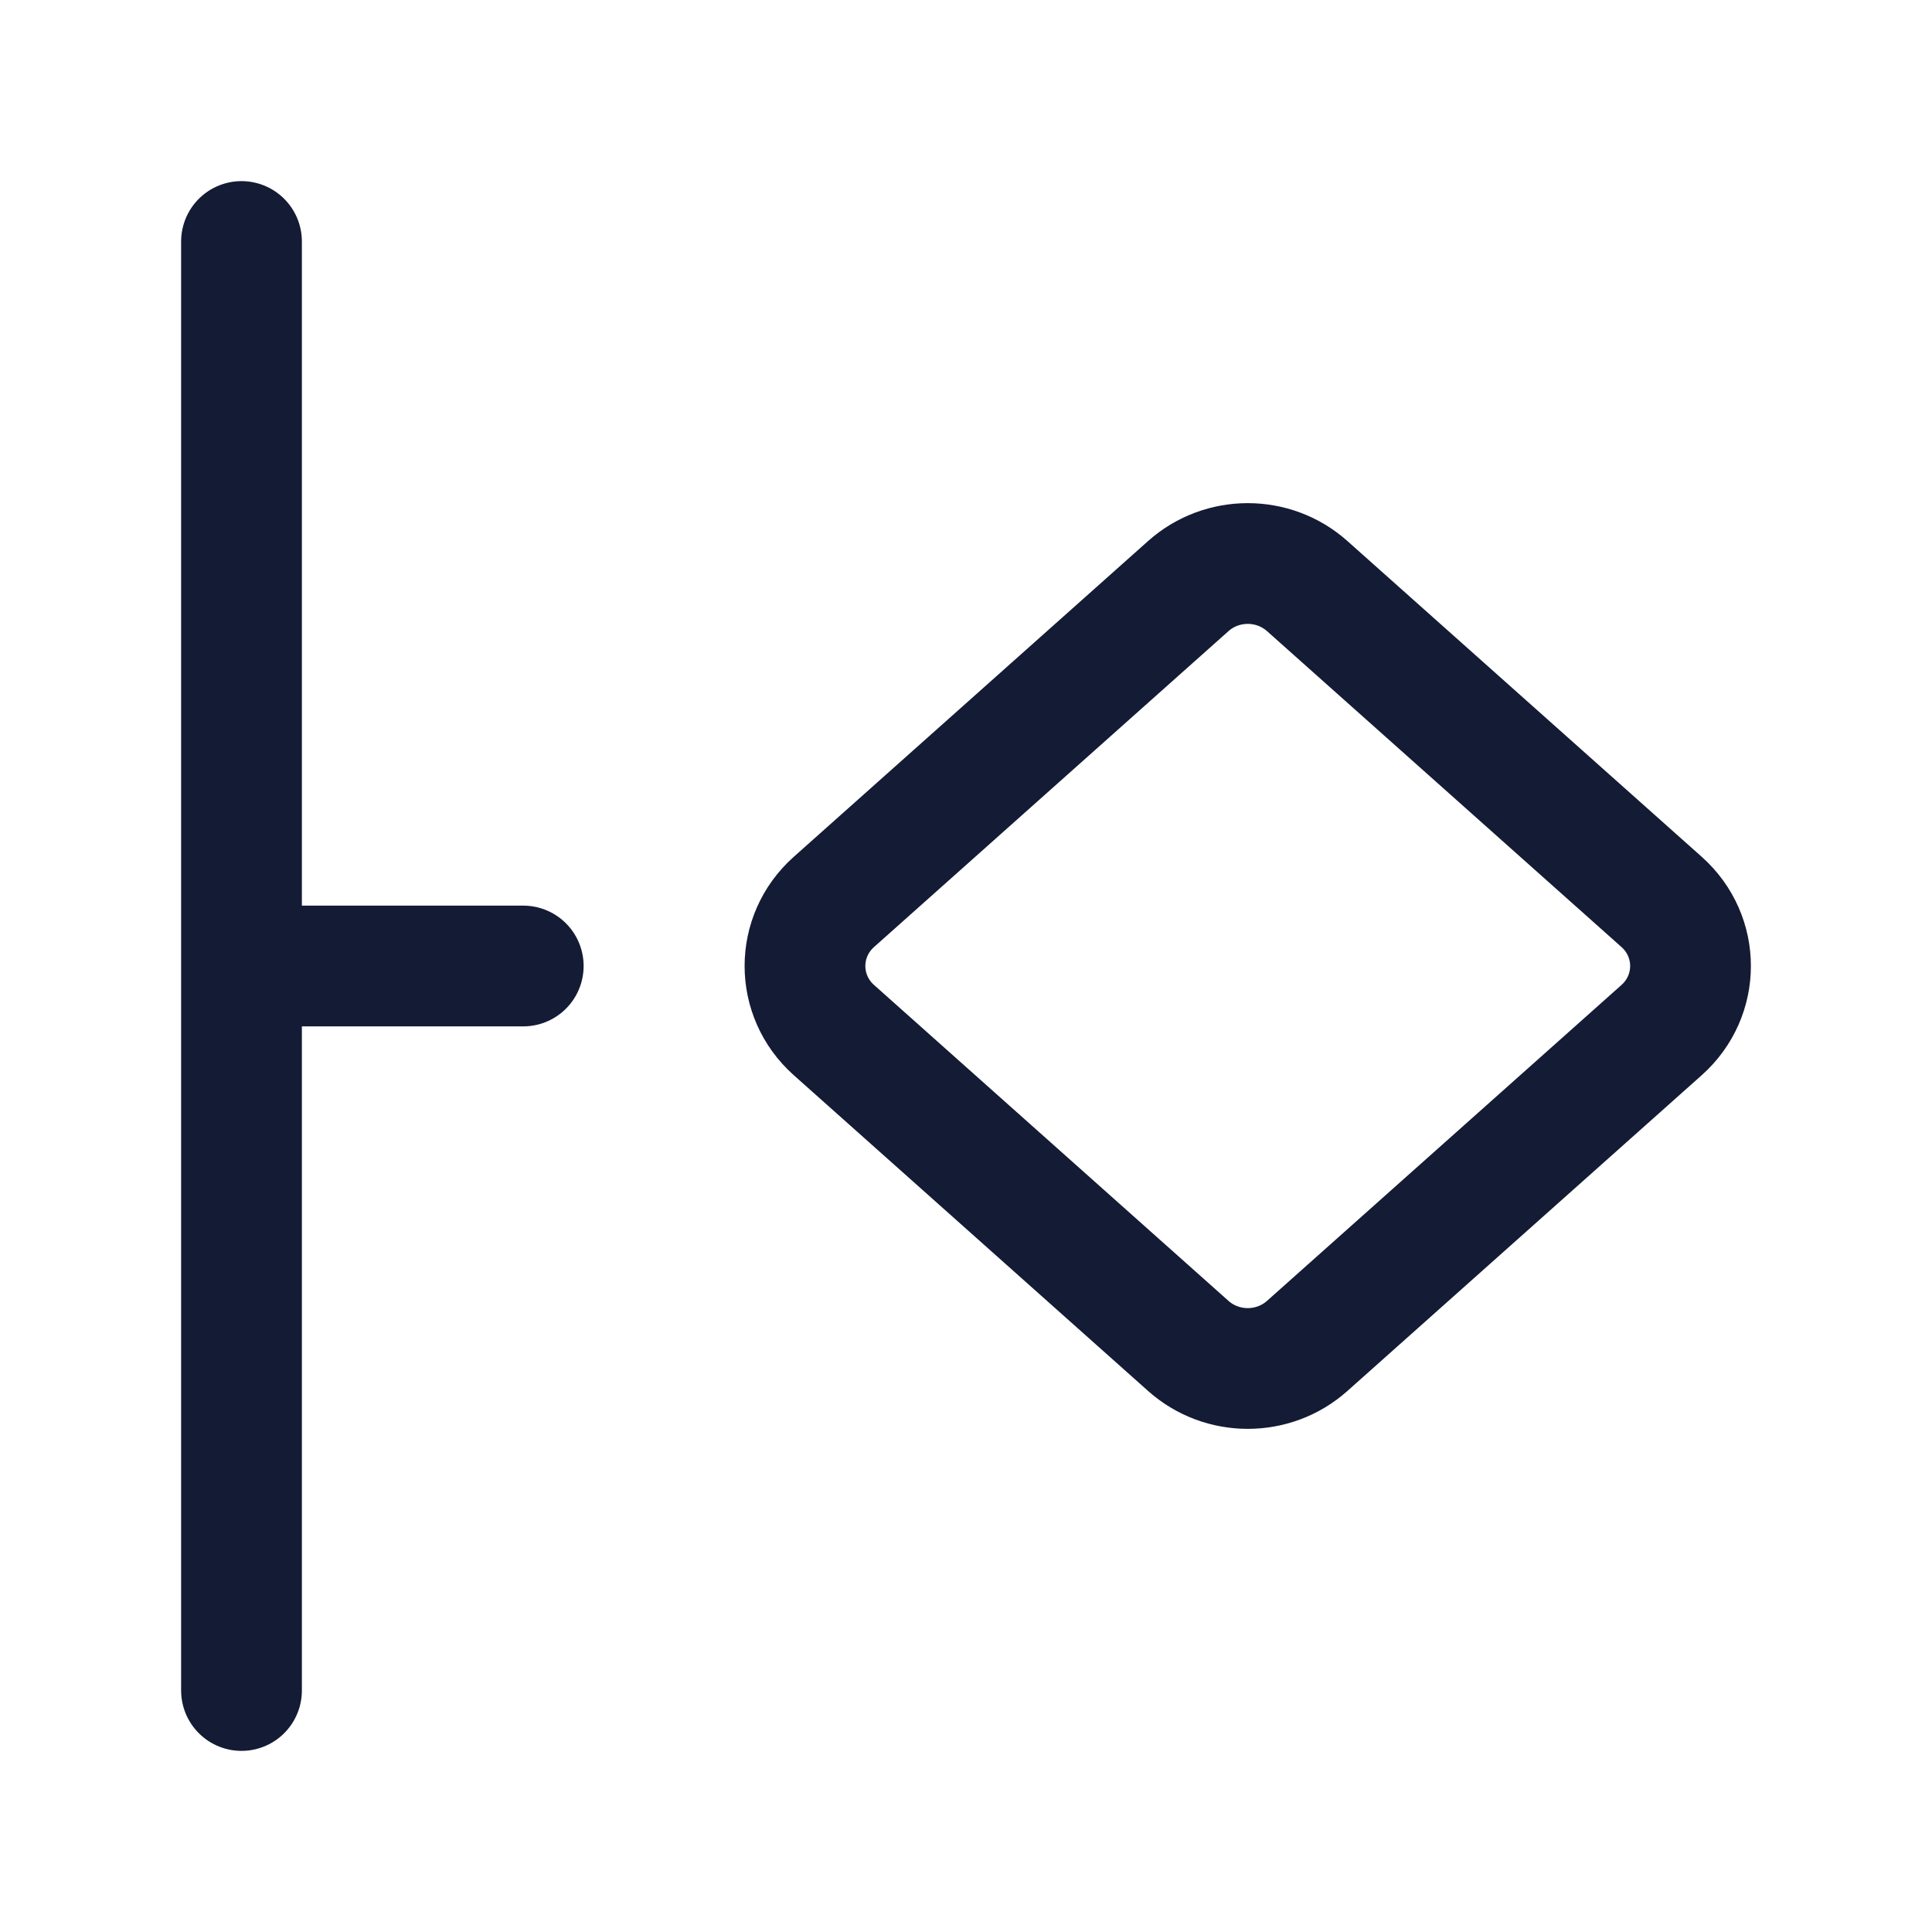 <svg width="24" height="24" viewBox="0 0 24 24" fill="none" xmlns="http://www.w3.org/2000/svg">
<path d="M3 21V12M3 12V3M3 12H6.5" stroke="#141B34" stroke-width="1.5" stroke-linecap="round" stroke-linejoin="round"/>
<path d="M20.641 12.796C21.12 12.369 21.12 11.631 20.641 11.204L16.238 7.28C15.819 6.907 15.181 6.907 14.762 7.28L10.359 11.204C9.88 11.631 9.88 12.369 10.359 12.796L14.762 16.72C15.181 17.093 15.819 17.093 16.238 16.72L20.641 12.796Z" stroke="#141B34" stroke-width="1.5" stroke-linecap="round" stroke-linejoin="round"/>
</svg>
